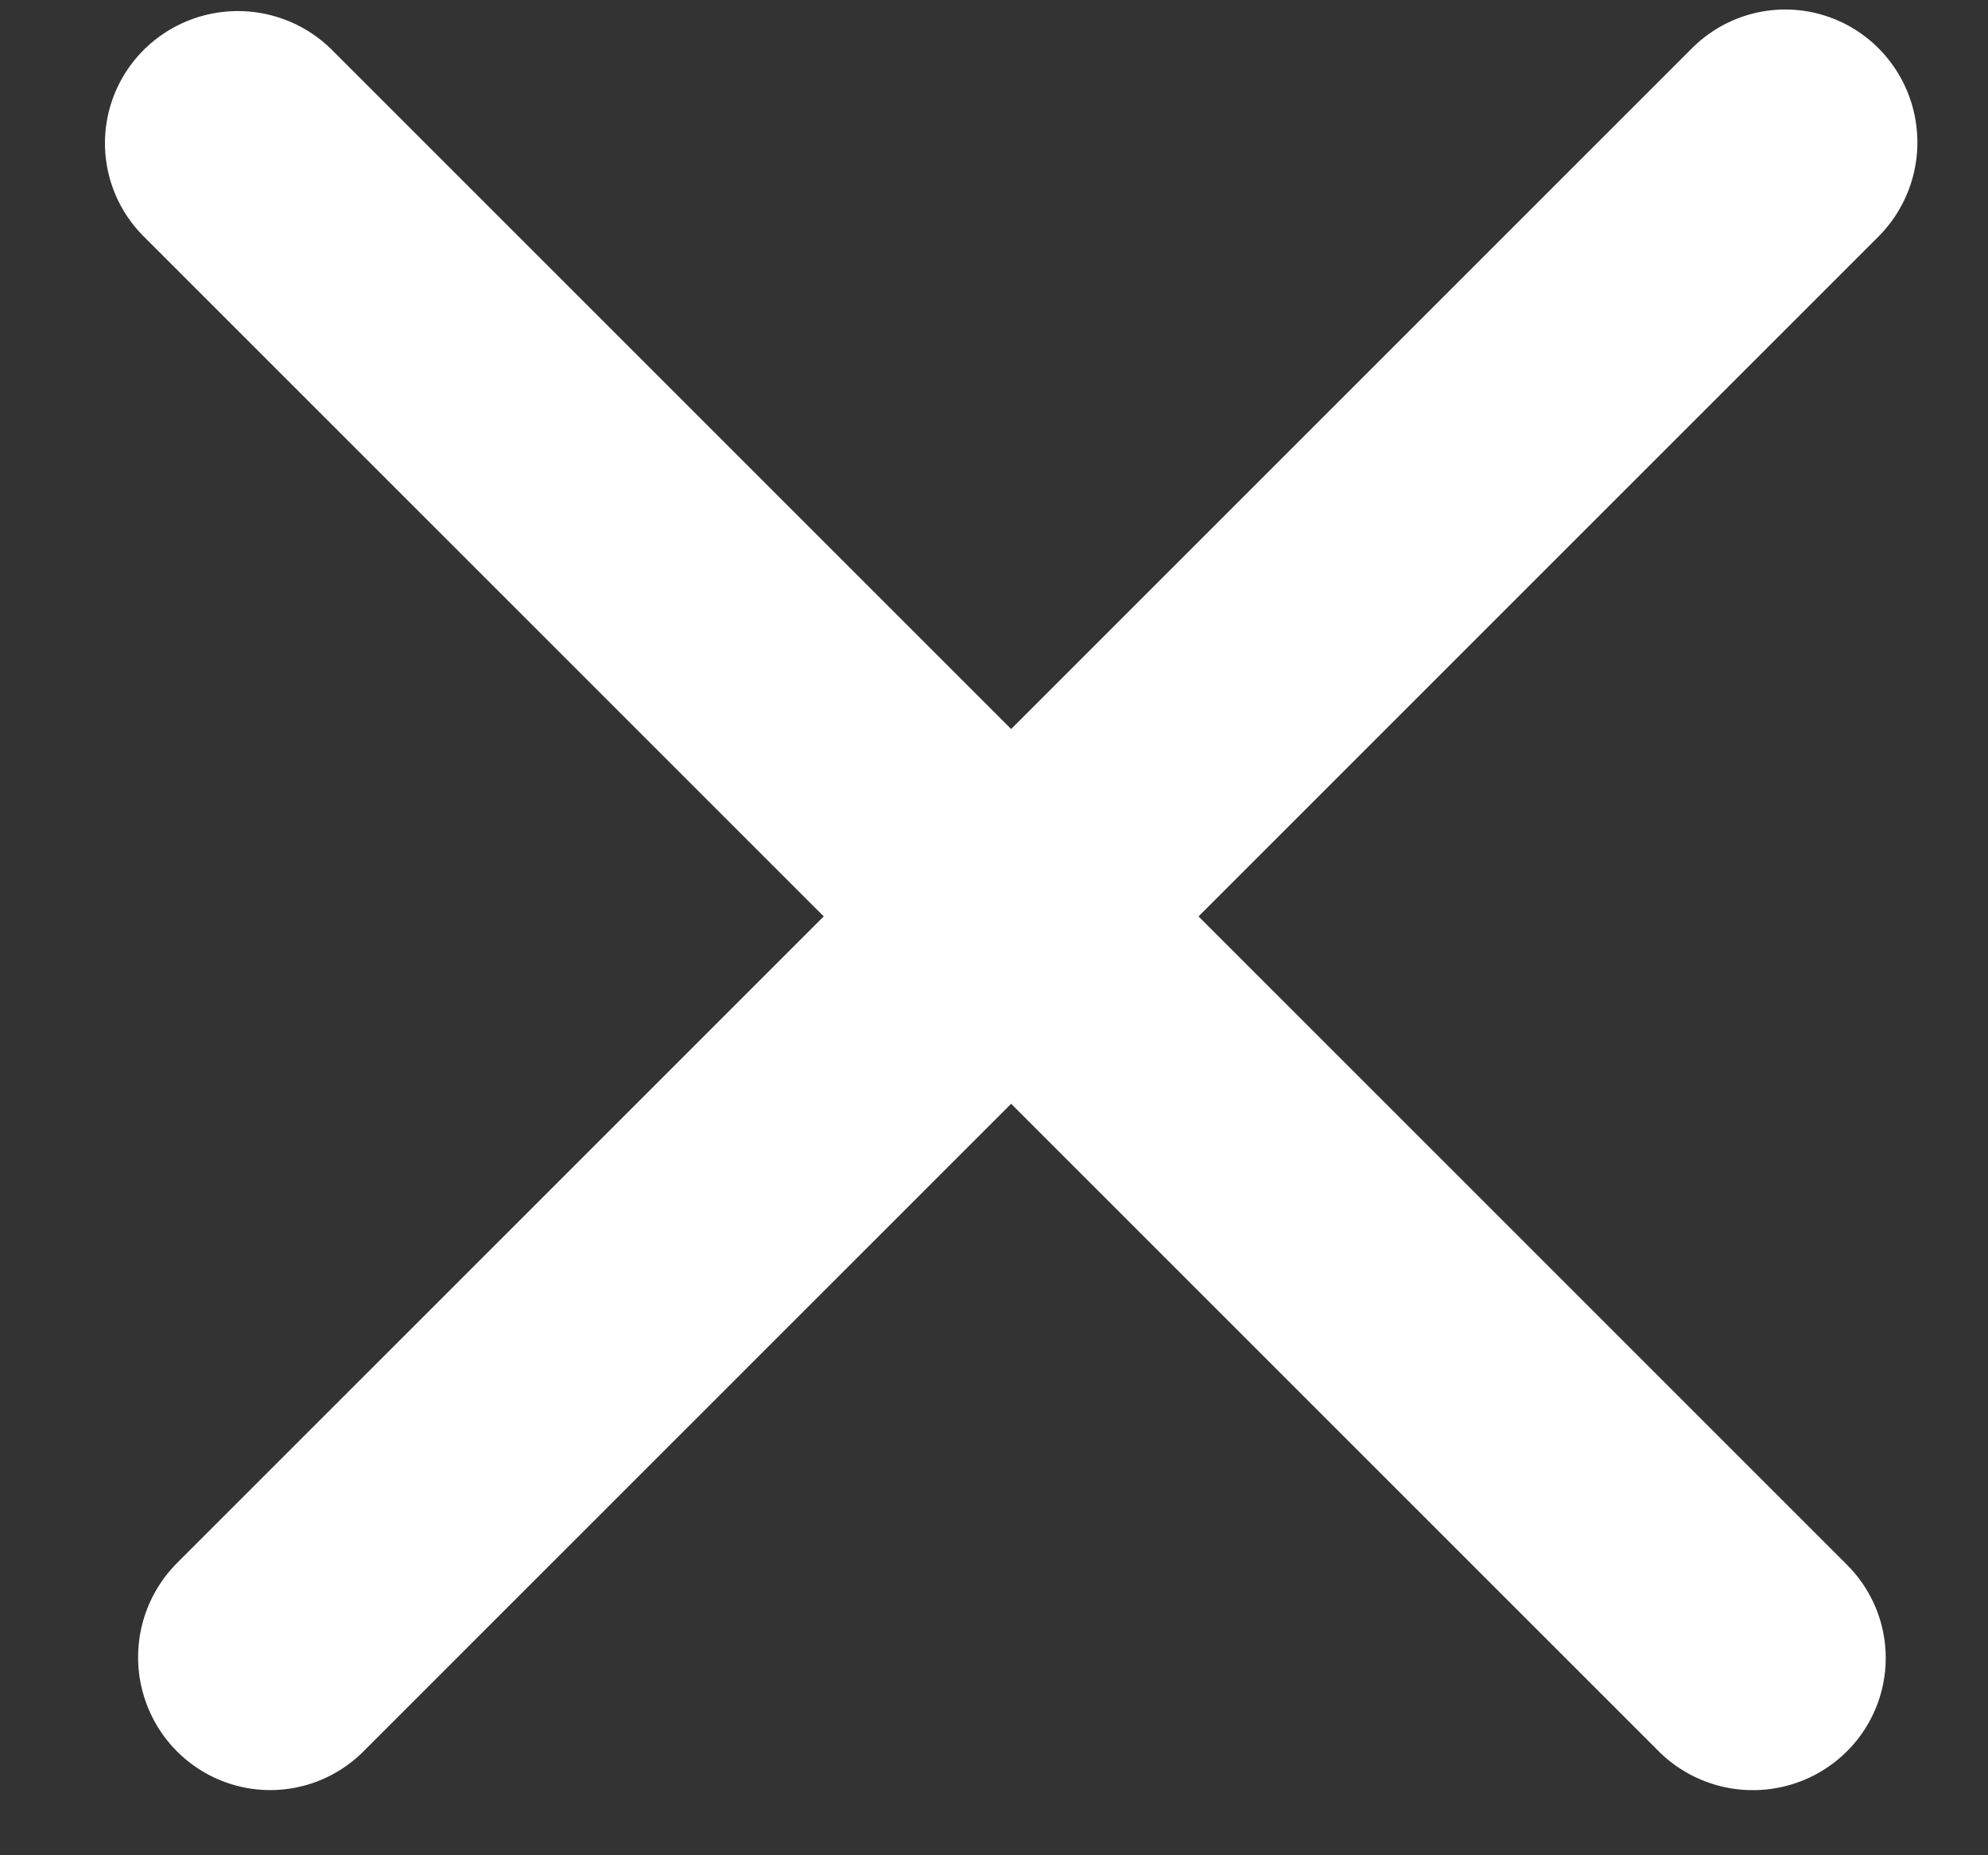 <svg width="30" height="28" viewBox="0 0 30 28" fill="none" xmlns="http://www.w3.org/2000/svg">
<rect x="0" y="0" width="30" height="28" fill="#333333" stroke="none"/>
<line x1="2" y1="-2" x2="34.337" y2="-2" transform="matrix(0.707 0.707 -0.711 0.703 0.753 2.153)" stroke="white" stroke-width="4" stroke-linecap="round"/>
<line x1="2" y1="-2" x2="34.337" y2="-2" transform="matrix(0.707 -0.707 0.703 0.711 4.07 27.847)" stroke="white" stroke-width="4" stroke-linecap="round"/>
</svg>
